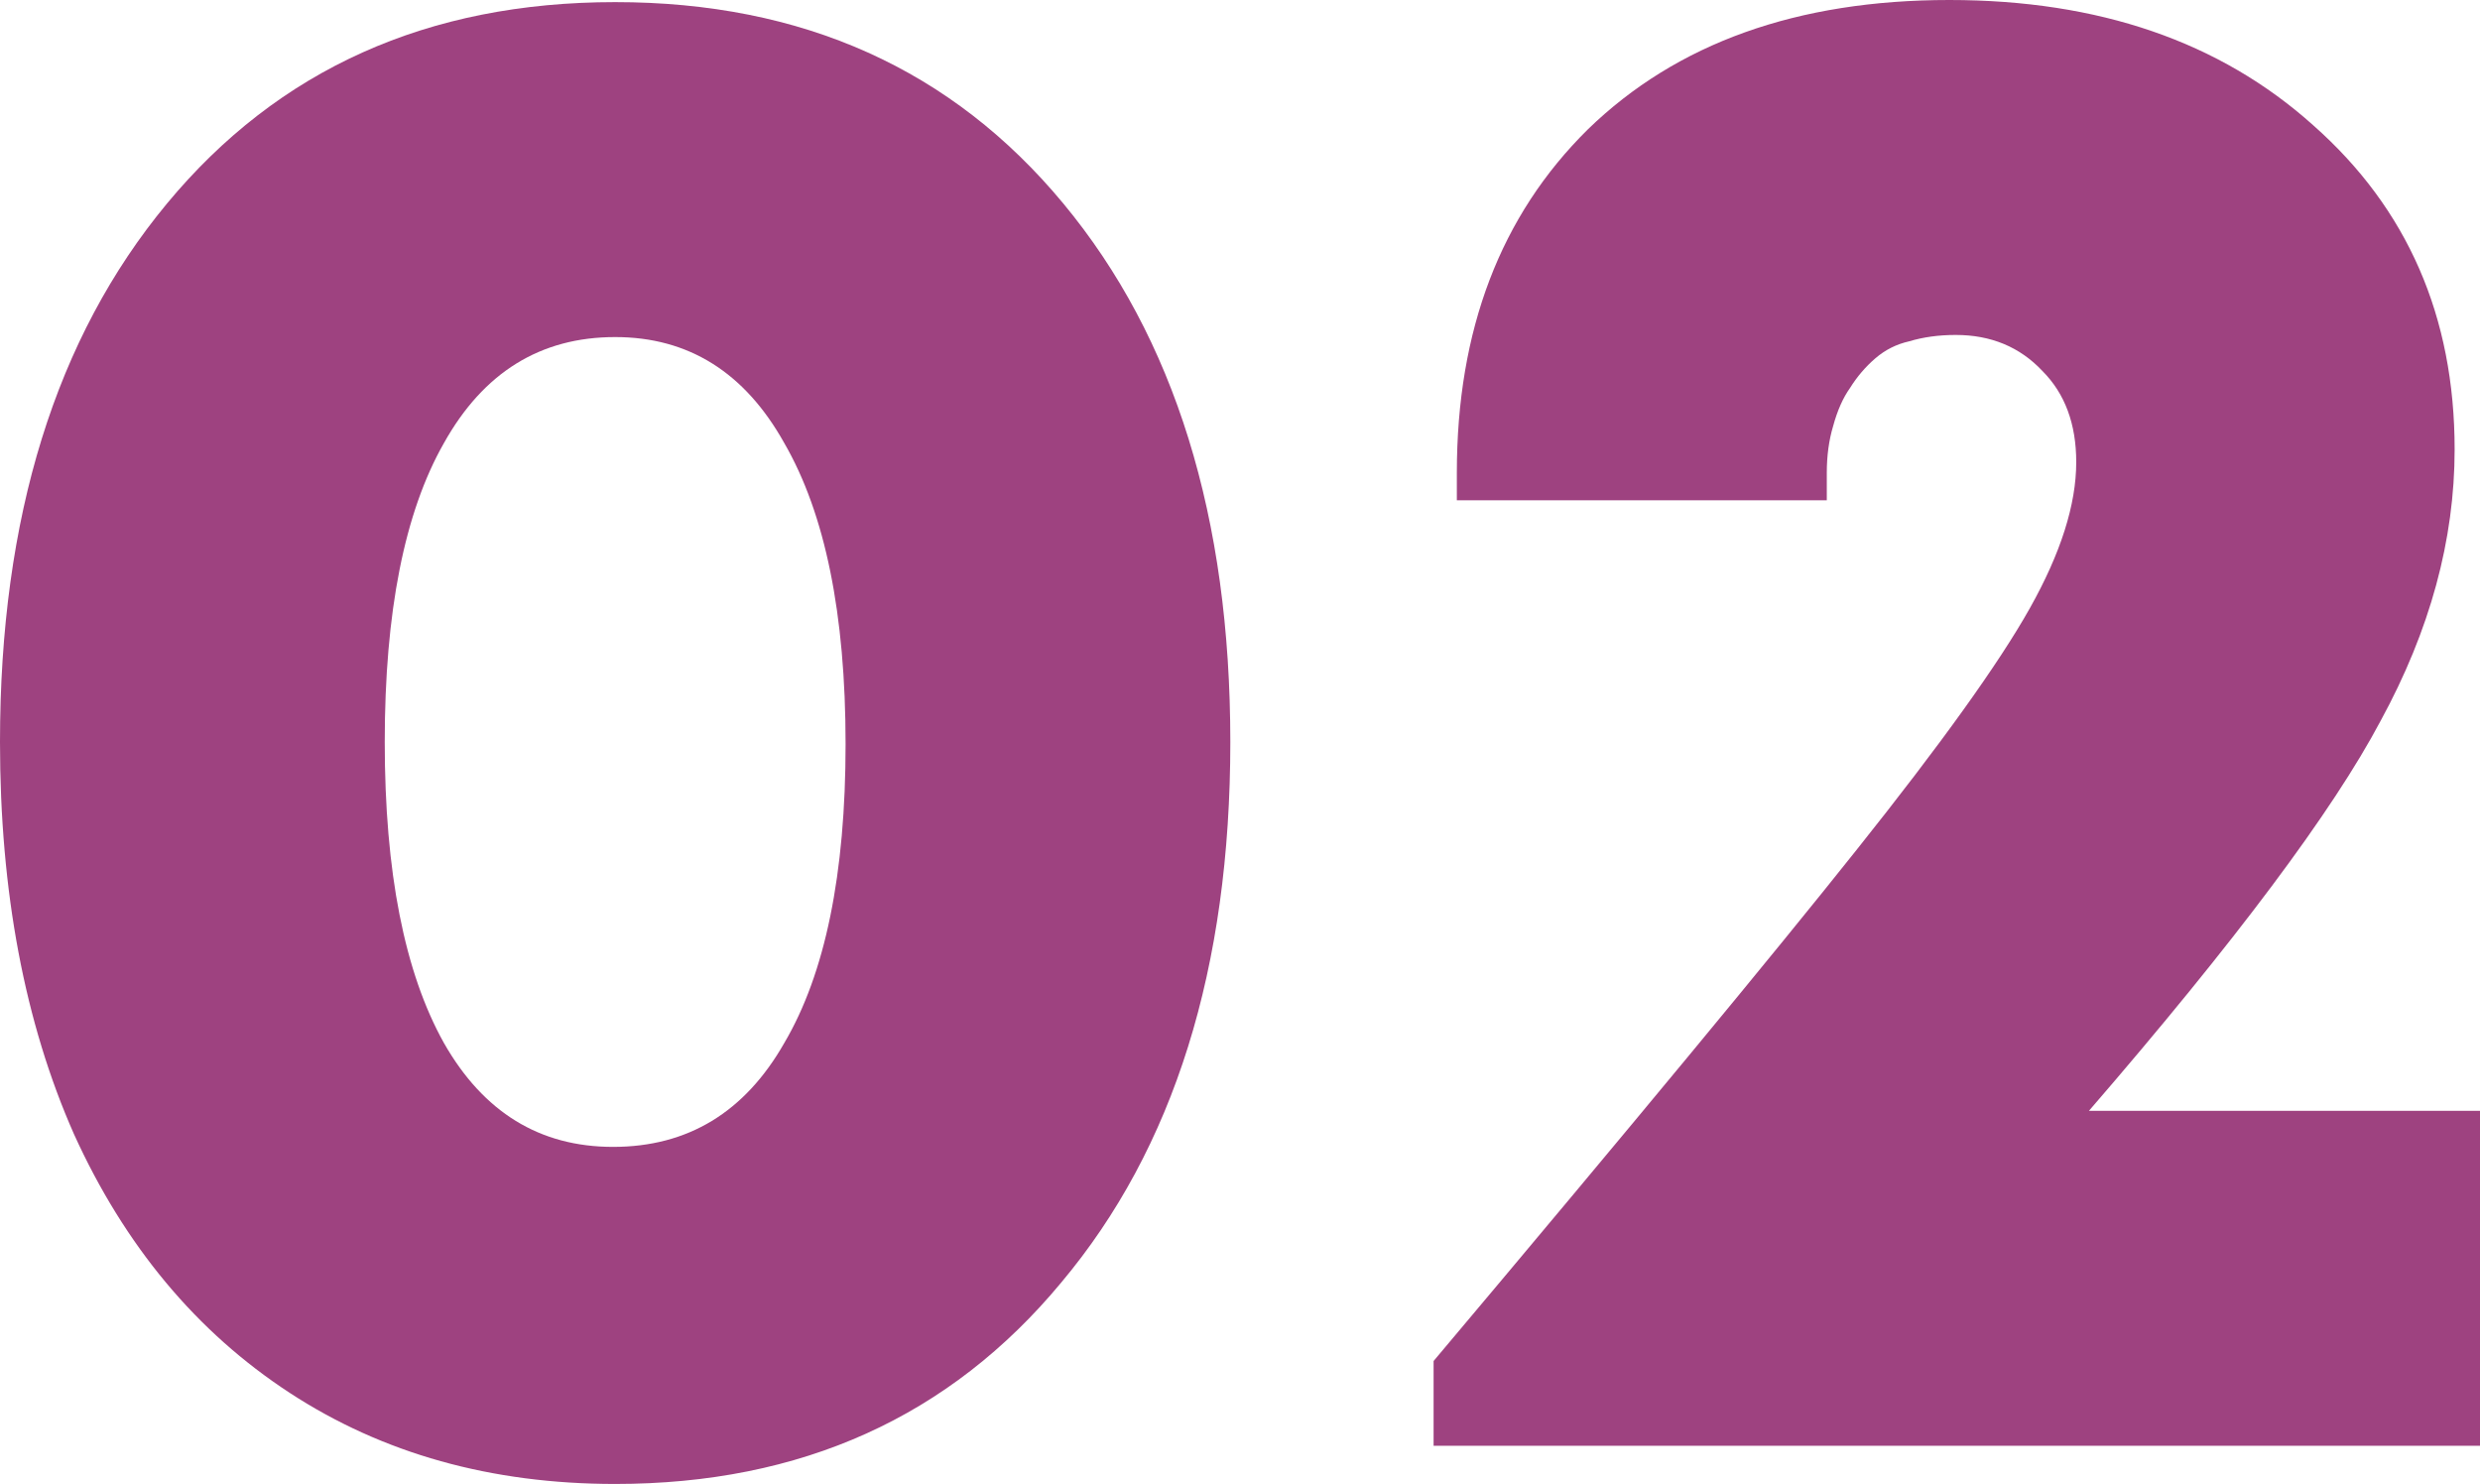 <?xml version="1.0" encoding="UTF-8"?> <svg xmlns="http://www.w3.org/2000/svg" width="371" height="222" viewBox="0 0 371 222" fill="none"> <path d="M92.026 222C73.473 222 57.24 217.454 43.325 208.363C29.41 199.271 18.658 186.374 11.068 169.671C3.689 152.969 0 133.411 0 111C0 77.383 8.328 50.531 24.983 30.446C41.638 10.36 63.986 0.317 92.026 0.317C120.066 0.317 142.414 10.36 159.069 30.446C175.725 50.531 184.052 77.383 184.052 111C184.052 144.829 175.619 171.786 158.753 191.871C142.098 211.957 119.855 222 92.026 222ZM66.411 156.034C72.314 166.394 80.747 171.574 91.71 171.574C102.884 171.574 111.422 166.394 117.325 156.034C123.439 145.674 126.496 130.769 126.496 111.317C126.496 91.866 123.439 76.854 117.325 66.283C111.422 55.711 102.989 50.426 92.026 50.426C80.852 50.426 72.314 55.711 66.411 66.283C60.507 76.643 57.556 91.549 57.556 111C57.556 130.451 60.507 145.463 66.411 156.034Z" fill="#9E4280"></path> <path d="M312.495 166.183H371V216.291H214.461V203.606C244.187 168.297 265.27 142.82 277.709 127.174C290.359 111.317 299.003 99.266 303.641 91.02C308.279 82.774 310.598 75.48 310.598 69.137C310.598 63.429 308.911 58.883 305.538 55.5C302.165 51.906 297.843 50.109 292.572 50.109C290.042 50.109 287.723 50.426 285.615 51.06C283.718 51.483 282.031 52.329 280.555 53.597C279.079 54.866 277.814 56.346 276.76 58.037C275.706 59.517 274.863 61.42 274.23 63.746C273.598 65.86 273.282 68.186 273.282 70.723V74.846H217.939V70.723C217.939 49.369 224.475 32.243 237.546 19.346C250.828 6.449 268.854 0 291.624 0C313.971 0 332.102 6.237 346.017 18.711C360.142 31.186 367.205 47.36 367.205 67.234C367.205 80.766 363.516 94.297 356.137 107.829C348.969 121.36 334.421 140.811 312.495 166.183Z" fill="#9E4280"></path> </svg> 